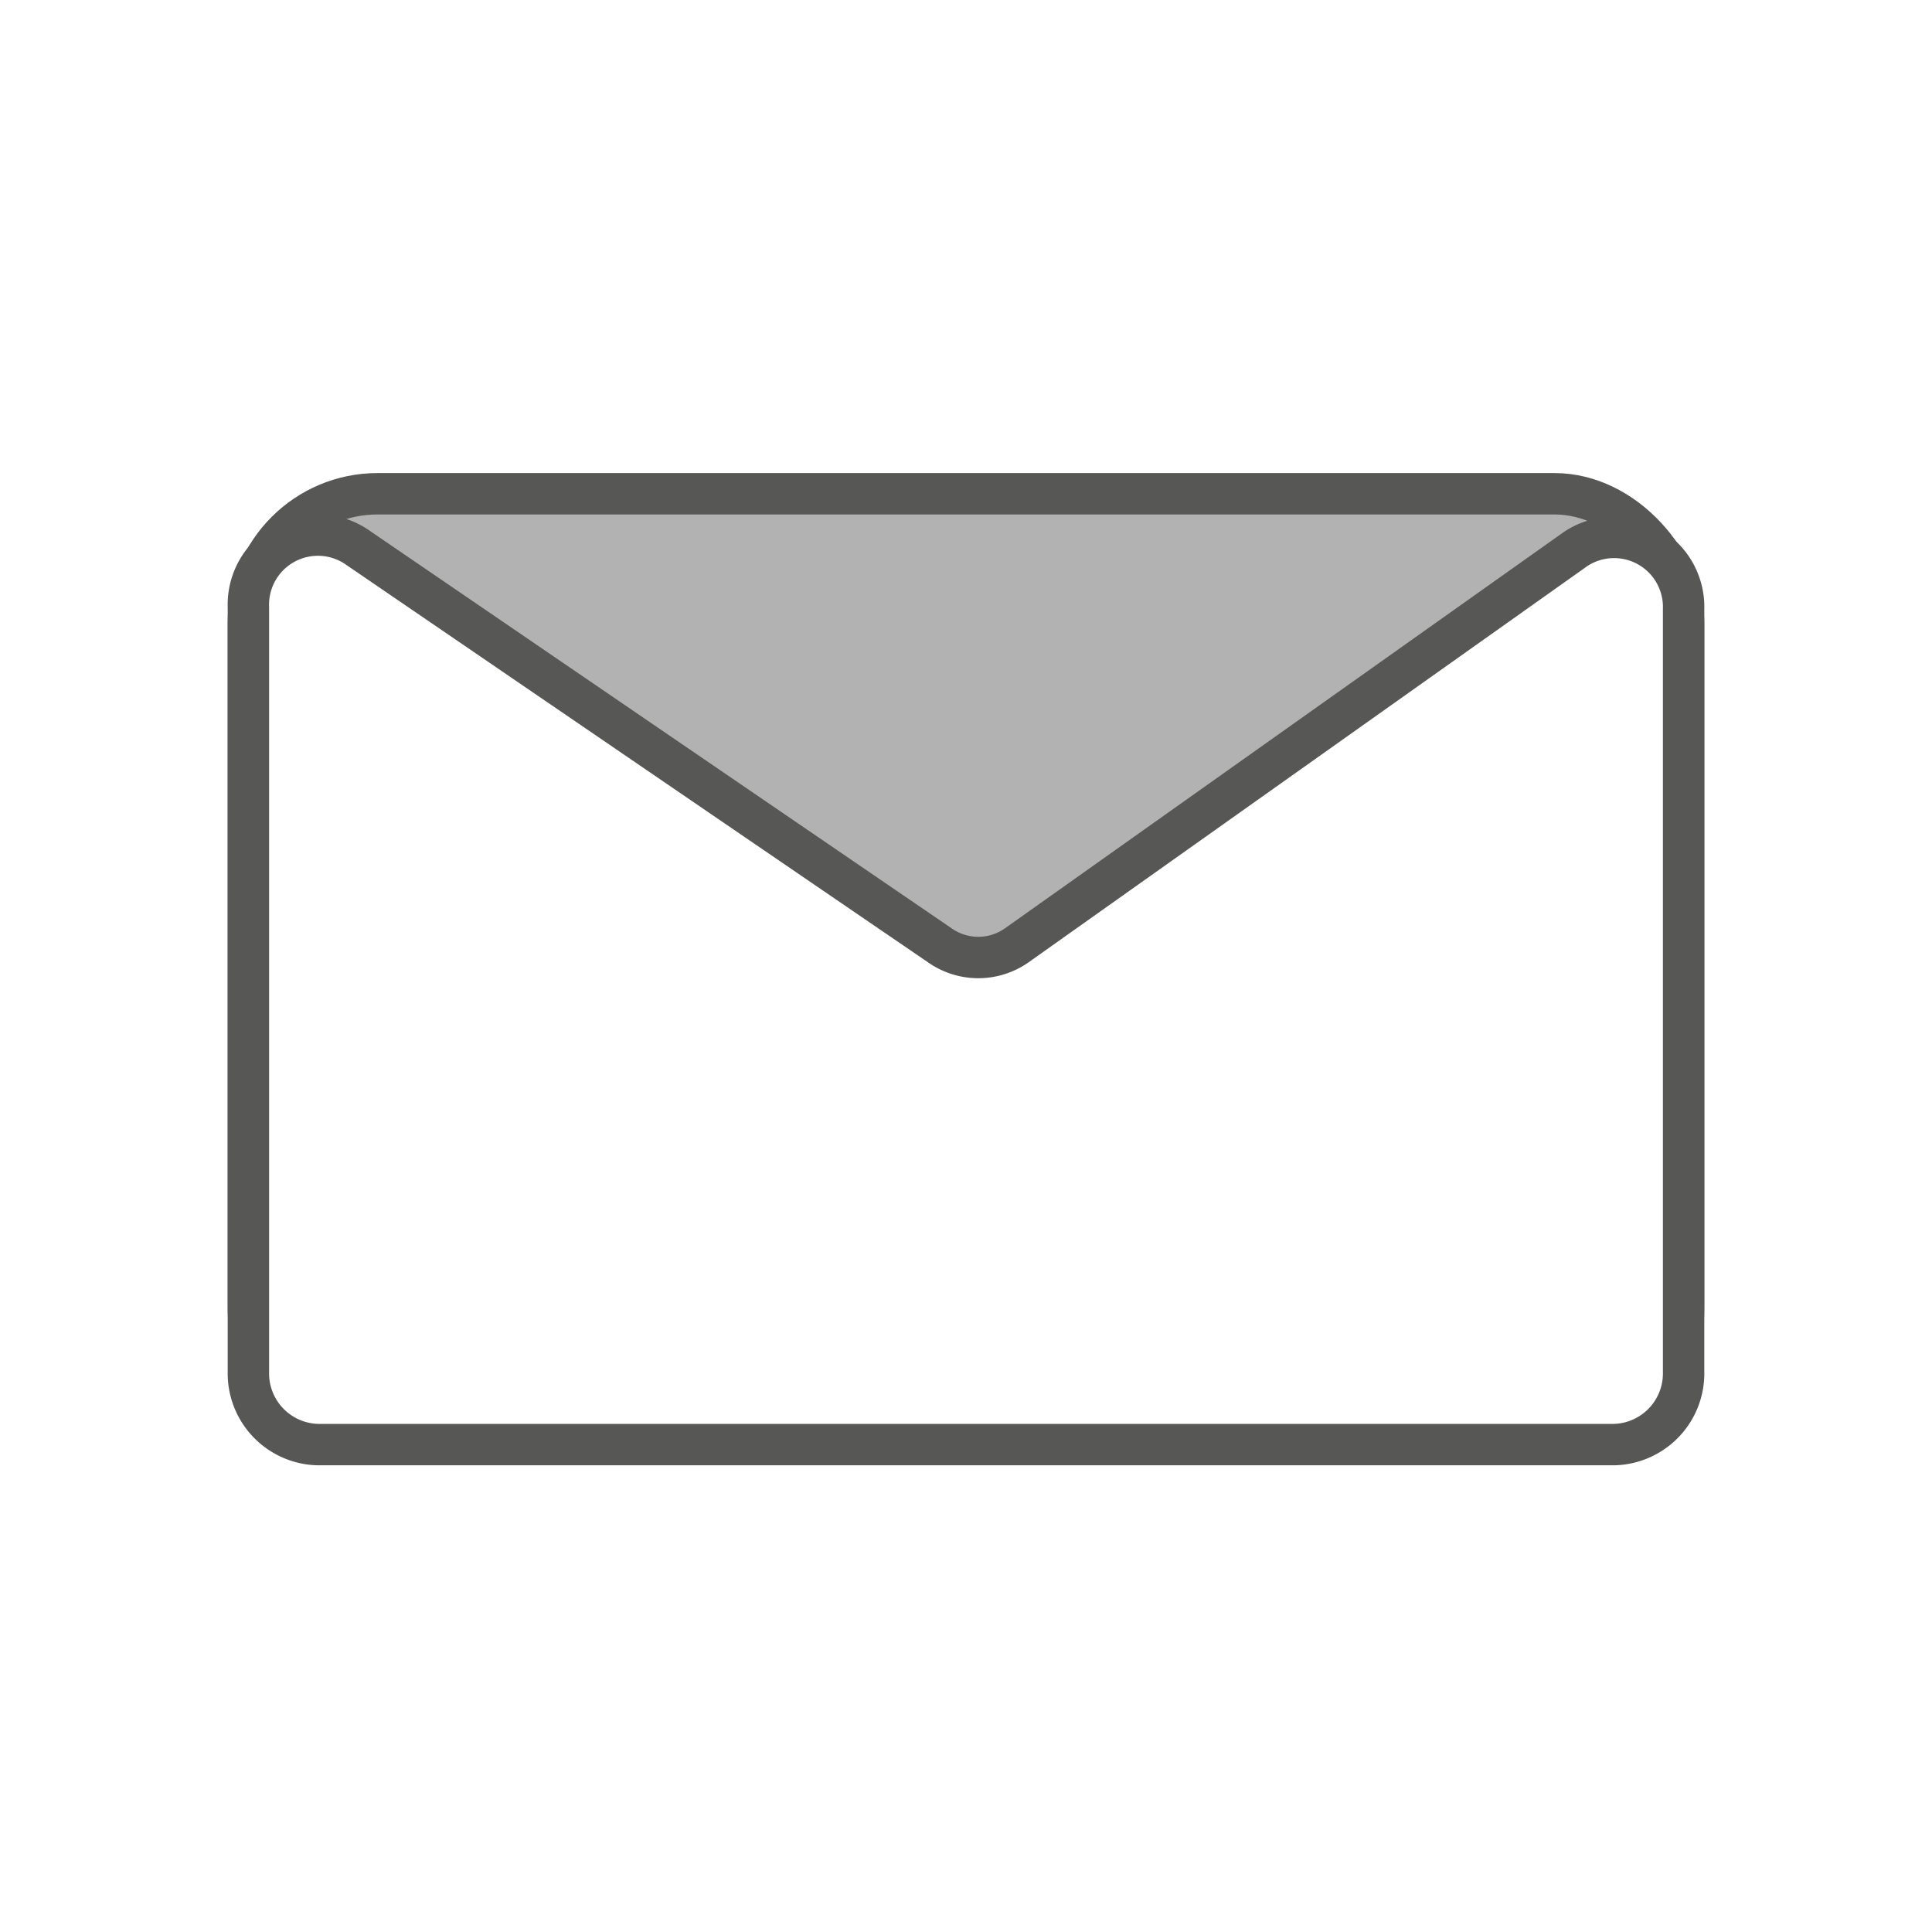 <svg xmlns="http://www.w3.org/2000/svg" viewBox="0 0 70 70"><defs><style>.cls-1,.cls-3{fill:#fff;}.cls-2{fill:#b3b2b2;}.cls-2,.cls-3{stroke:#575756;stroke-miterlimit:10;stroke-width:1.5px;}</style></defs><g id="BG"><rect class="cls-1" width="70" height="70"/></g><g id="Email"><rect class="cls-2" x="9" y="17.89" width="52" height="34.23" rx="4.68"/><path class="cls-3" d="M58.5,52.34h-47A2.58,2.58,0,0,1,9,49.71V22a2.52,2.52,0,0,1,3.9-2.2L34.05,34.25a2.42,2.42,0,0,0,2.79,0L57.09,19.89A2.52,2.52,0,0,1,61,22.07V49.71A2.58,2.58,0,0,1,58.5,52.34Z"/></g></svg>